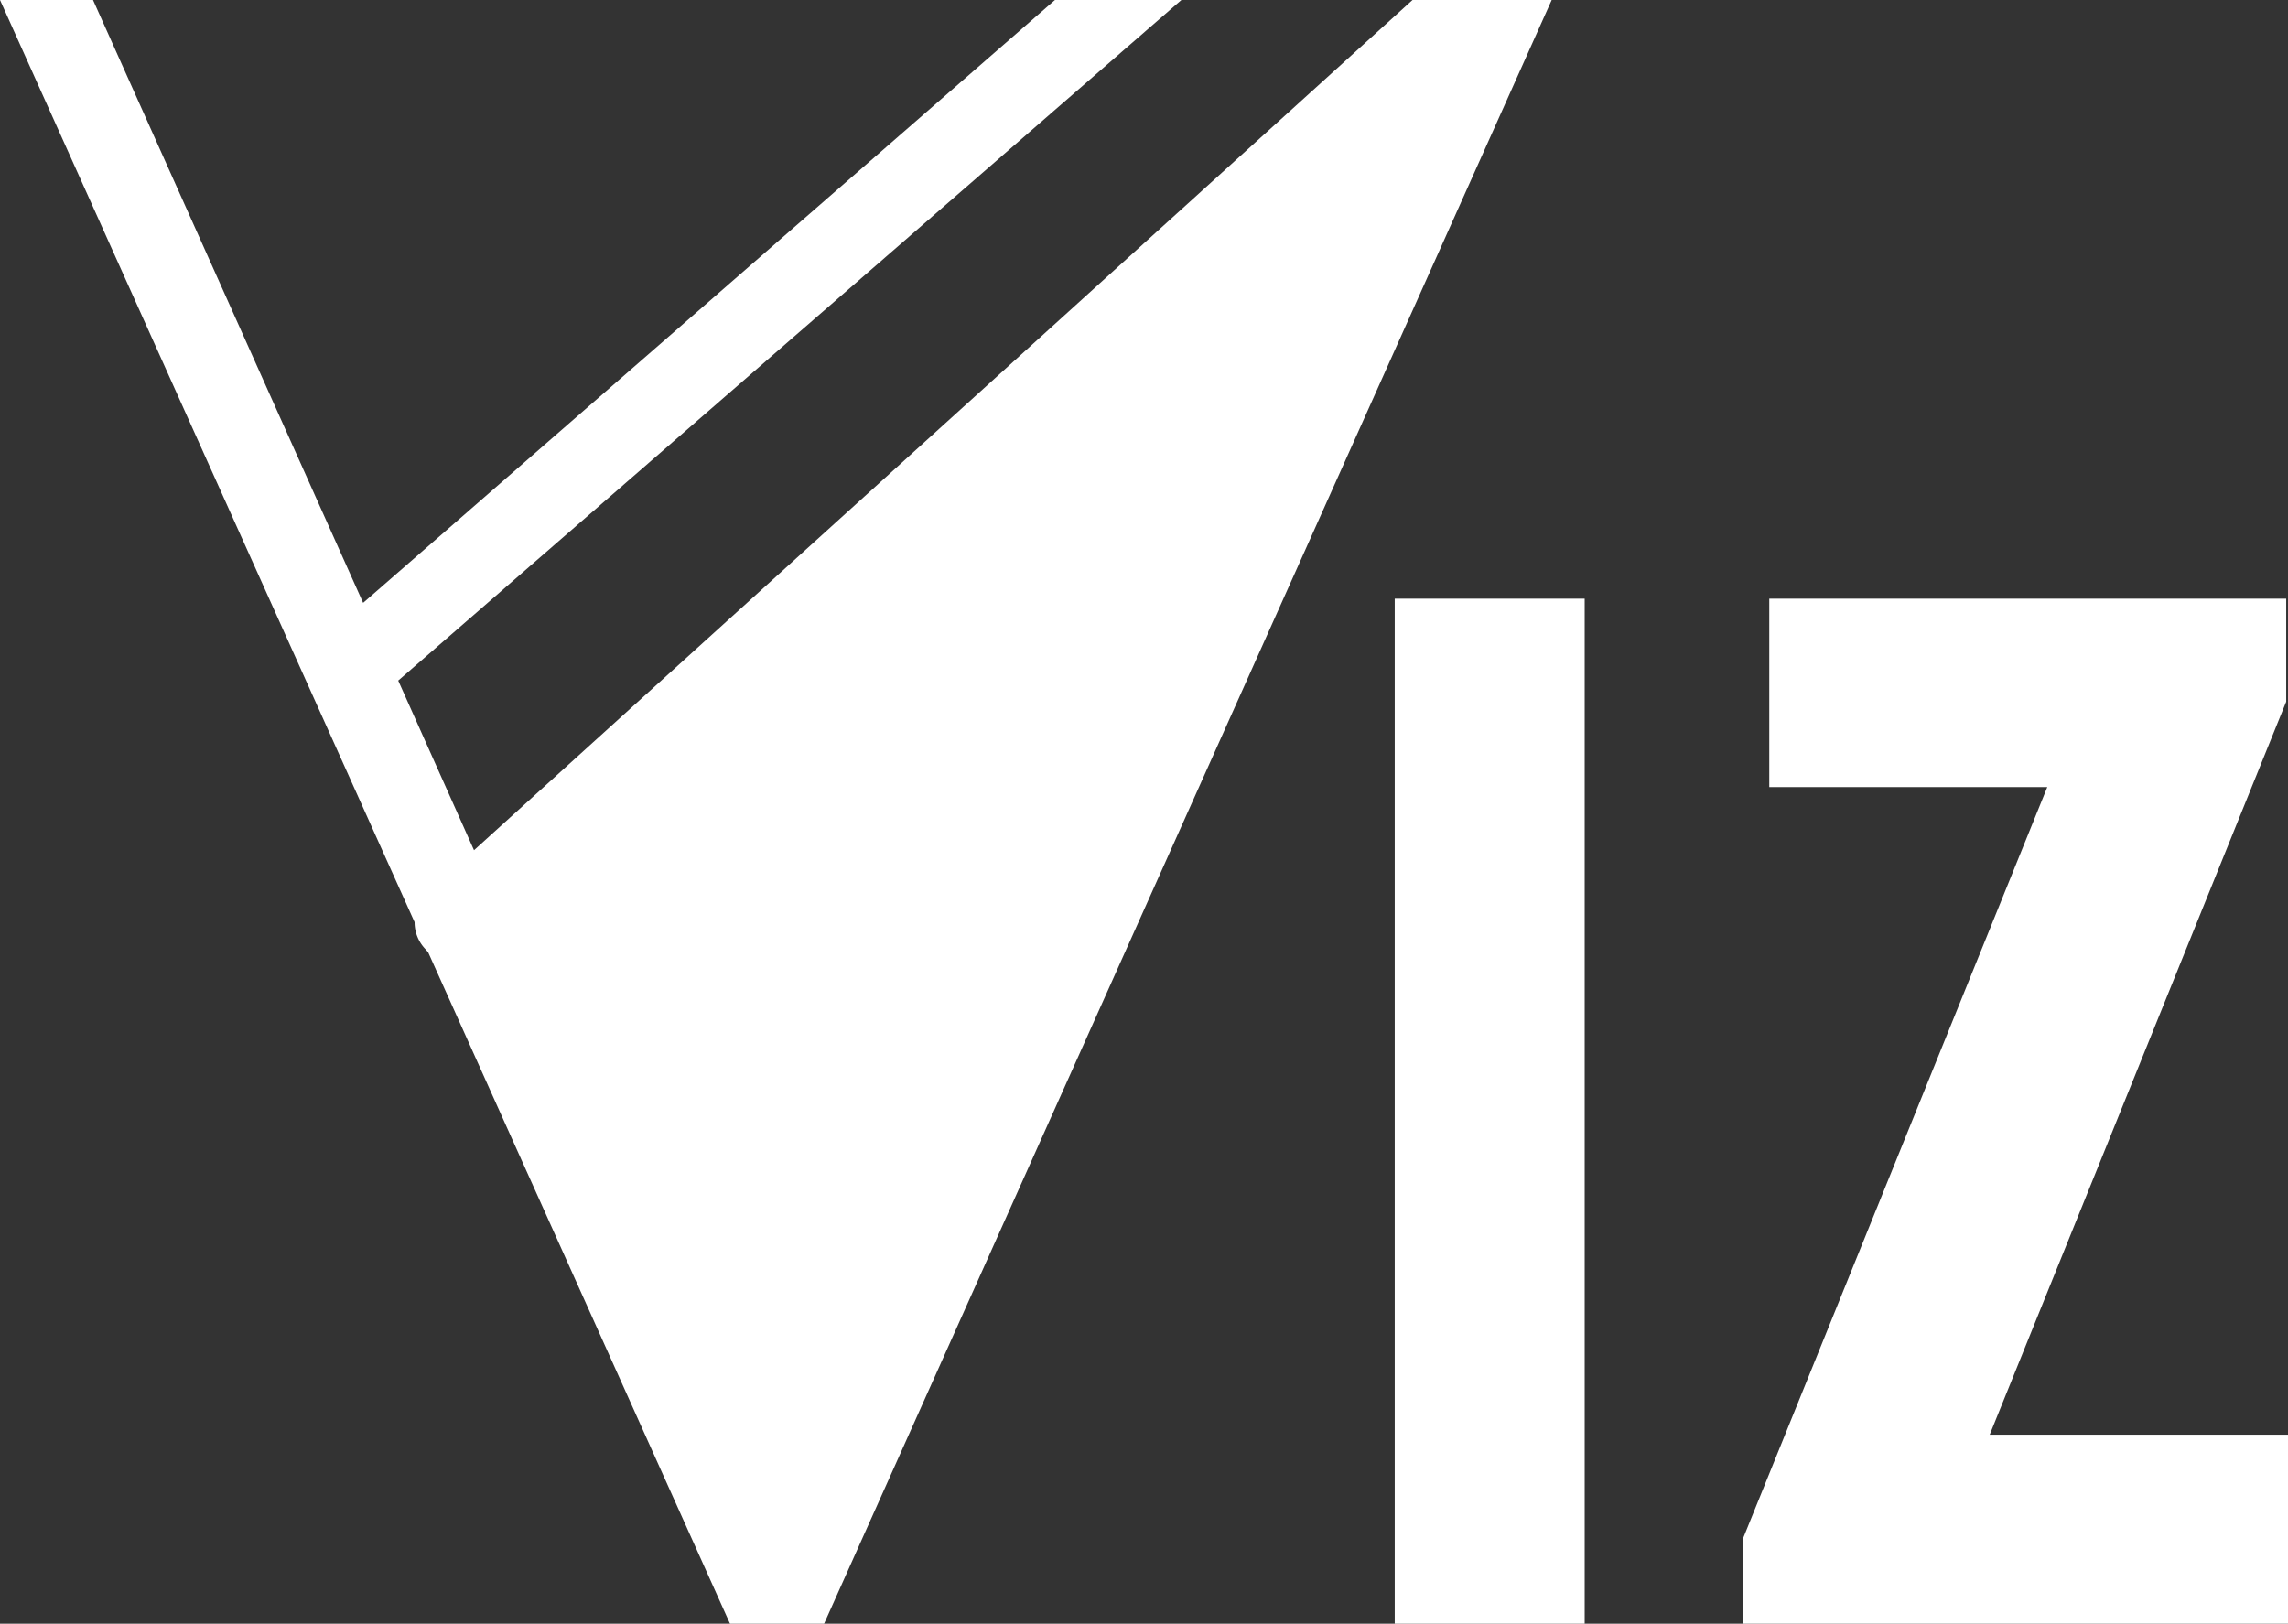 <svg xmlns="http://www.w3.org/2000/svg" viewBox="0 0 304.52 216.17"><rect x="0" y="0" width="304.52" height="216.17" fill="#333333" stroke="none"/><defs><style>.cls-1{fill:#fff;}</style></defs><g id="Layer_2" data-name="Layer 2"><g id="Layer_1-2" data-name="Layer 1"><path class="cls-1" d="M210.91,216.17H185.63V79.7h25.28Z"/><path class="cls-1" d="M304.52,216.17H232V204.79l40.48-100h-37V79.7h68.8V93.42L264.82,191h39.7Z"/><path class="cls-1" d="M188,0,63.09,113.19,53,90.61,157.24,0H140.41L48.33,80.26,12.38,0H0L55.18,122.77a5.17,5.17,0,0,0,1.45,3.6l.36.42,40.17,89.38h12.52L206.52,0Z"/></g></g></svg>